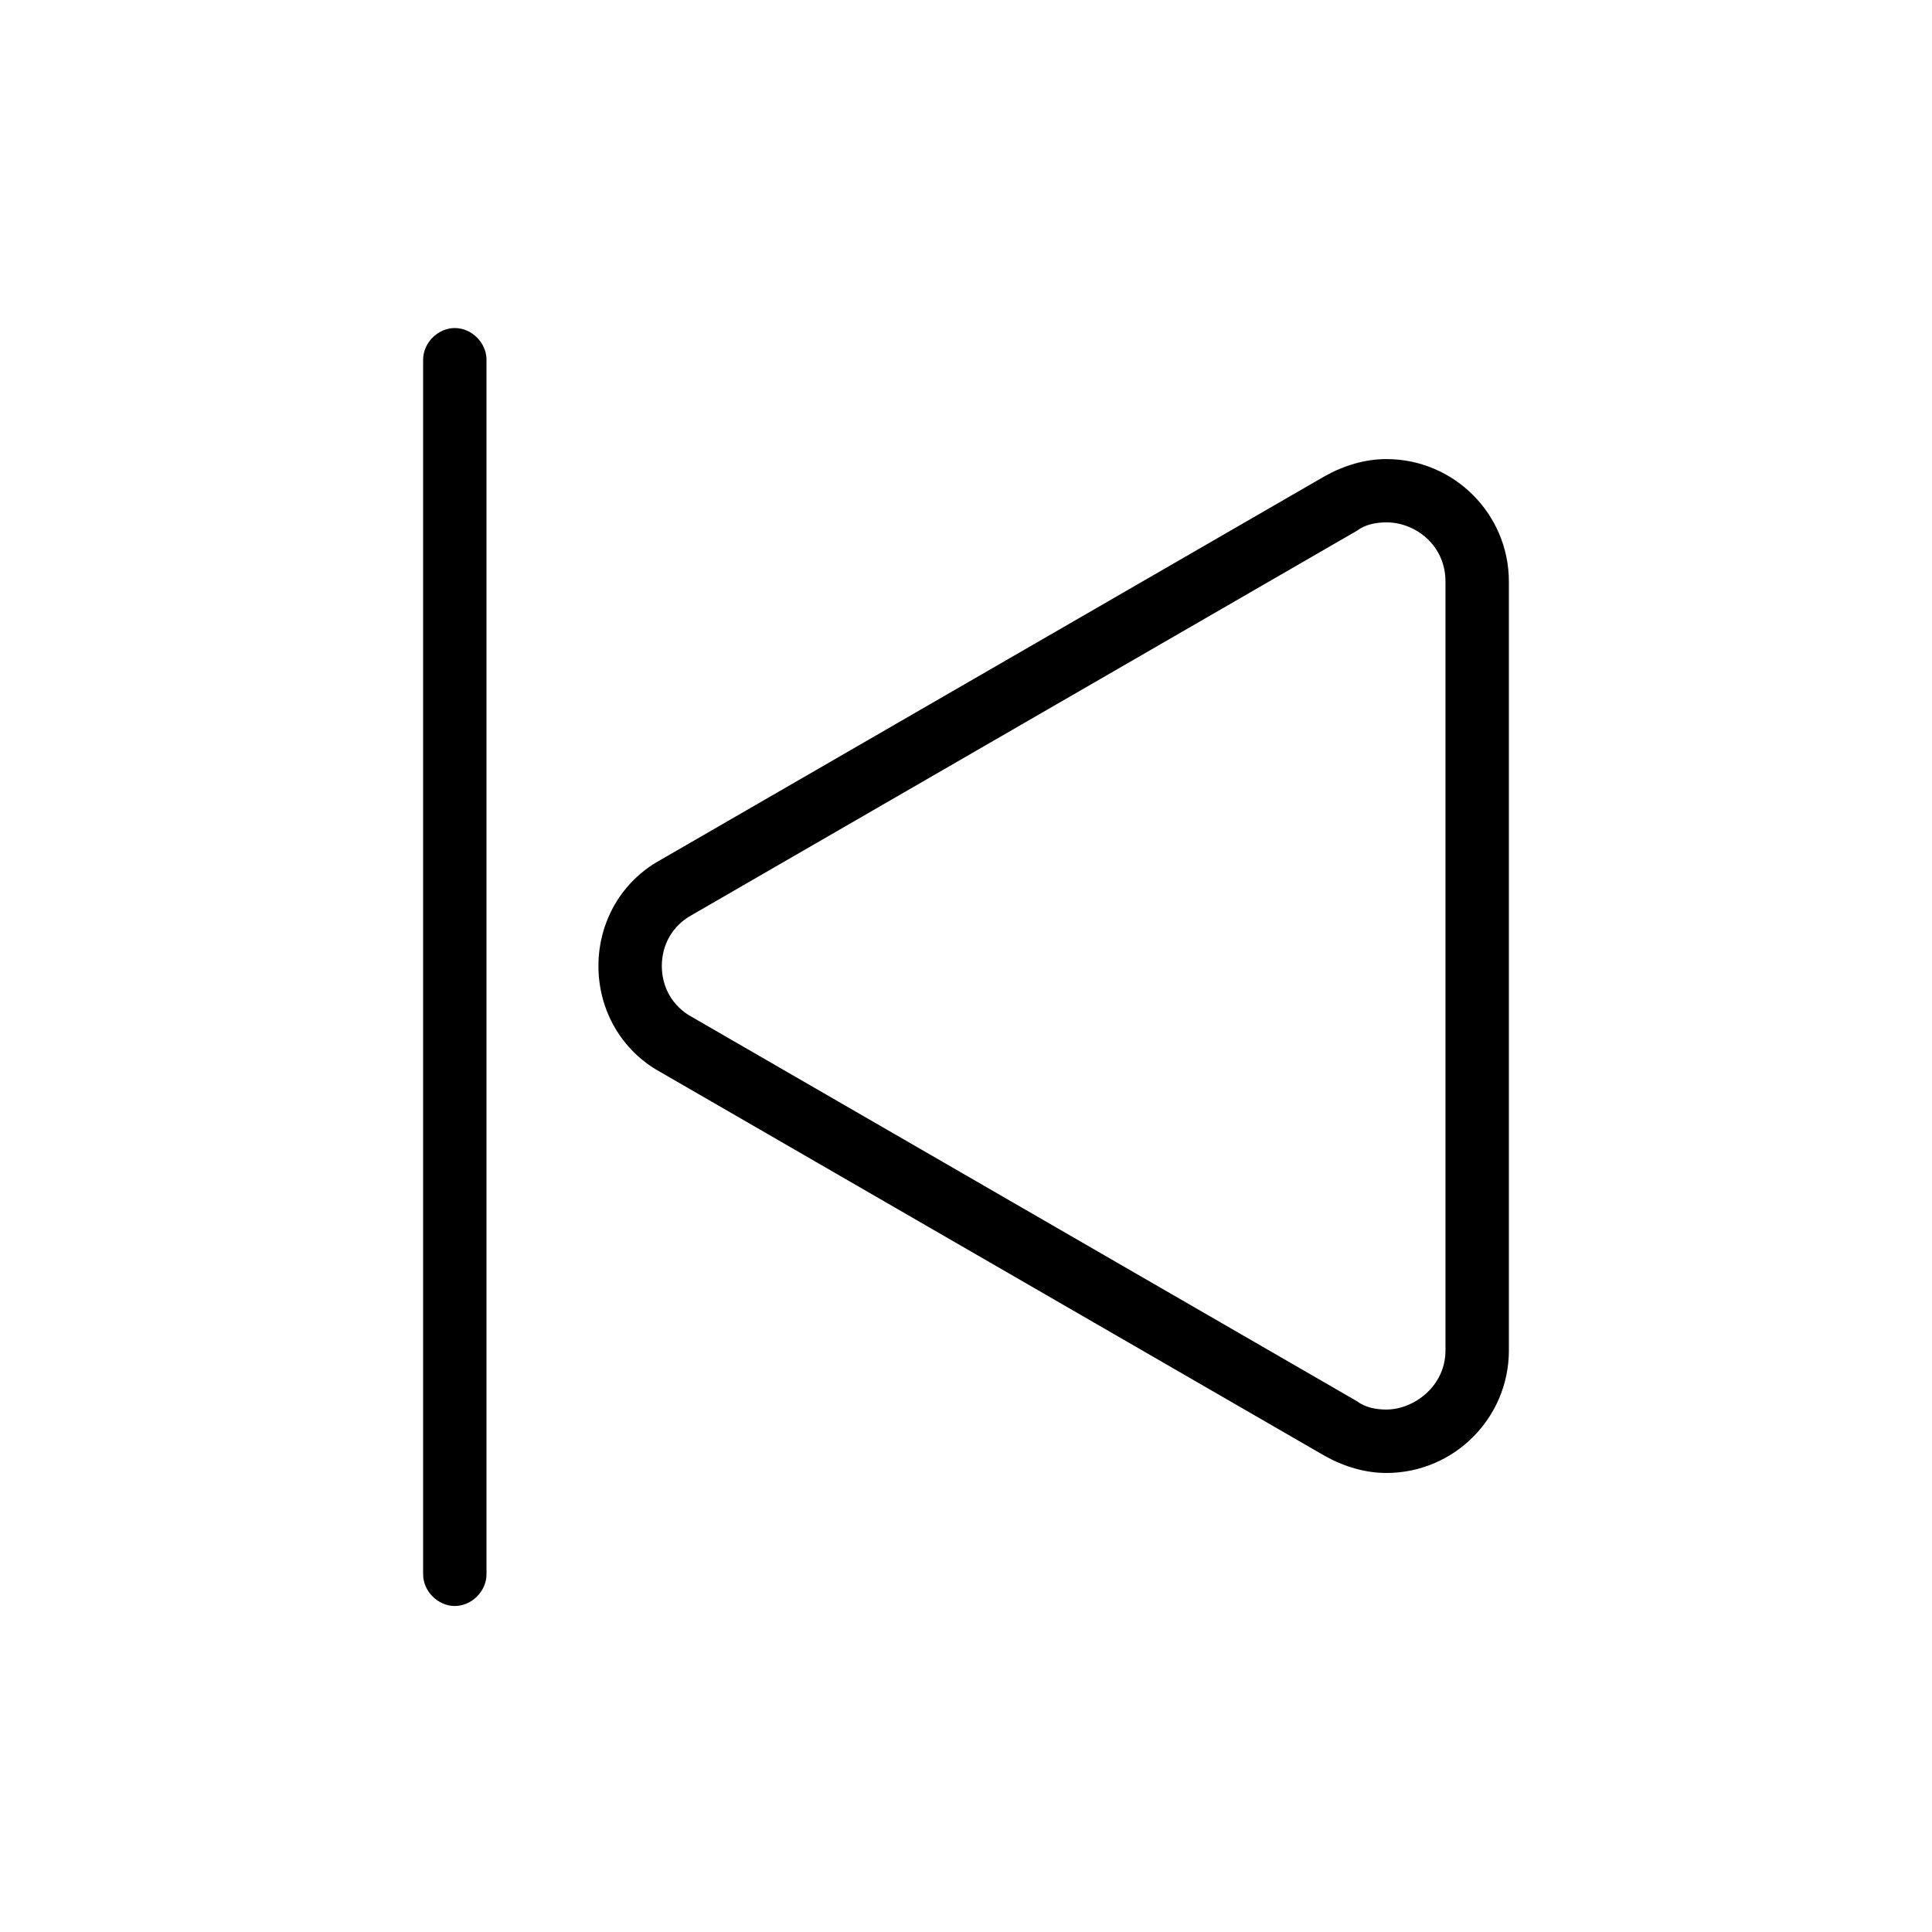<?xml version="1.0" encoding="UTF-8"?>
<!-- The Best Svg Icon site in the world: iconSvg.co, Visit us! https://iconsvg.co -->
<svg fill="#000000" width="800px" height="800px" version="1.1" viewBox="144 144 512 512" xmlns="http://www.w3.org/2000/svg">
 <g>
  <path d="m511.39 534.35c-5.598 0-11.195-1.68-16.234-4.477l-176.33-101.88c-10.078-5.598-16.234-16.234-16.234-27.988s6.156-22.391 16.234-27.988l176.34-101.88c5.039-2.801 10.637-4.477 16.234-4.477 17.914 0 32.469 14.555 32.469 32.469v203.76c-0.004 17.91-14.559 32.465-32.473 32.465zm0-251.91c-2.801 0-5.598 0.559-7.836 2.238l-176.33 101.88c-5.039 2.801-7.836 7.836-7.836 13.434s2.801 10.637 7.836 13.434l176.33 101.88c2.238 1.68 5.039 2.238 7.836 2.238 7.277 0 15.676-6.156 15.676-15.676v-203.76c0-9.516-7.836-15.676-15.676-15.676z"/>
  <path d="m264.53 569.61c-4.477 0-8.398-3.918-8.398-8.398v-321.88c0-4.477 3.918-8.398 8.398-8.398 4.477 0 8.398 3.918 8.398 8.398v321.88c-0.004 4.477-3.922 8.395-8.398 8.395z"/>
 </g>
</svg>